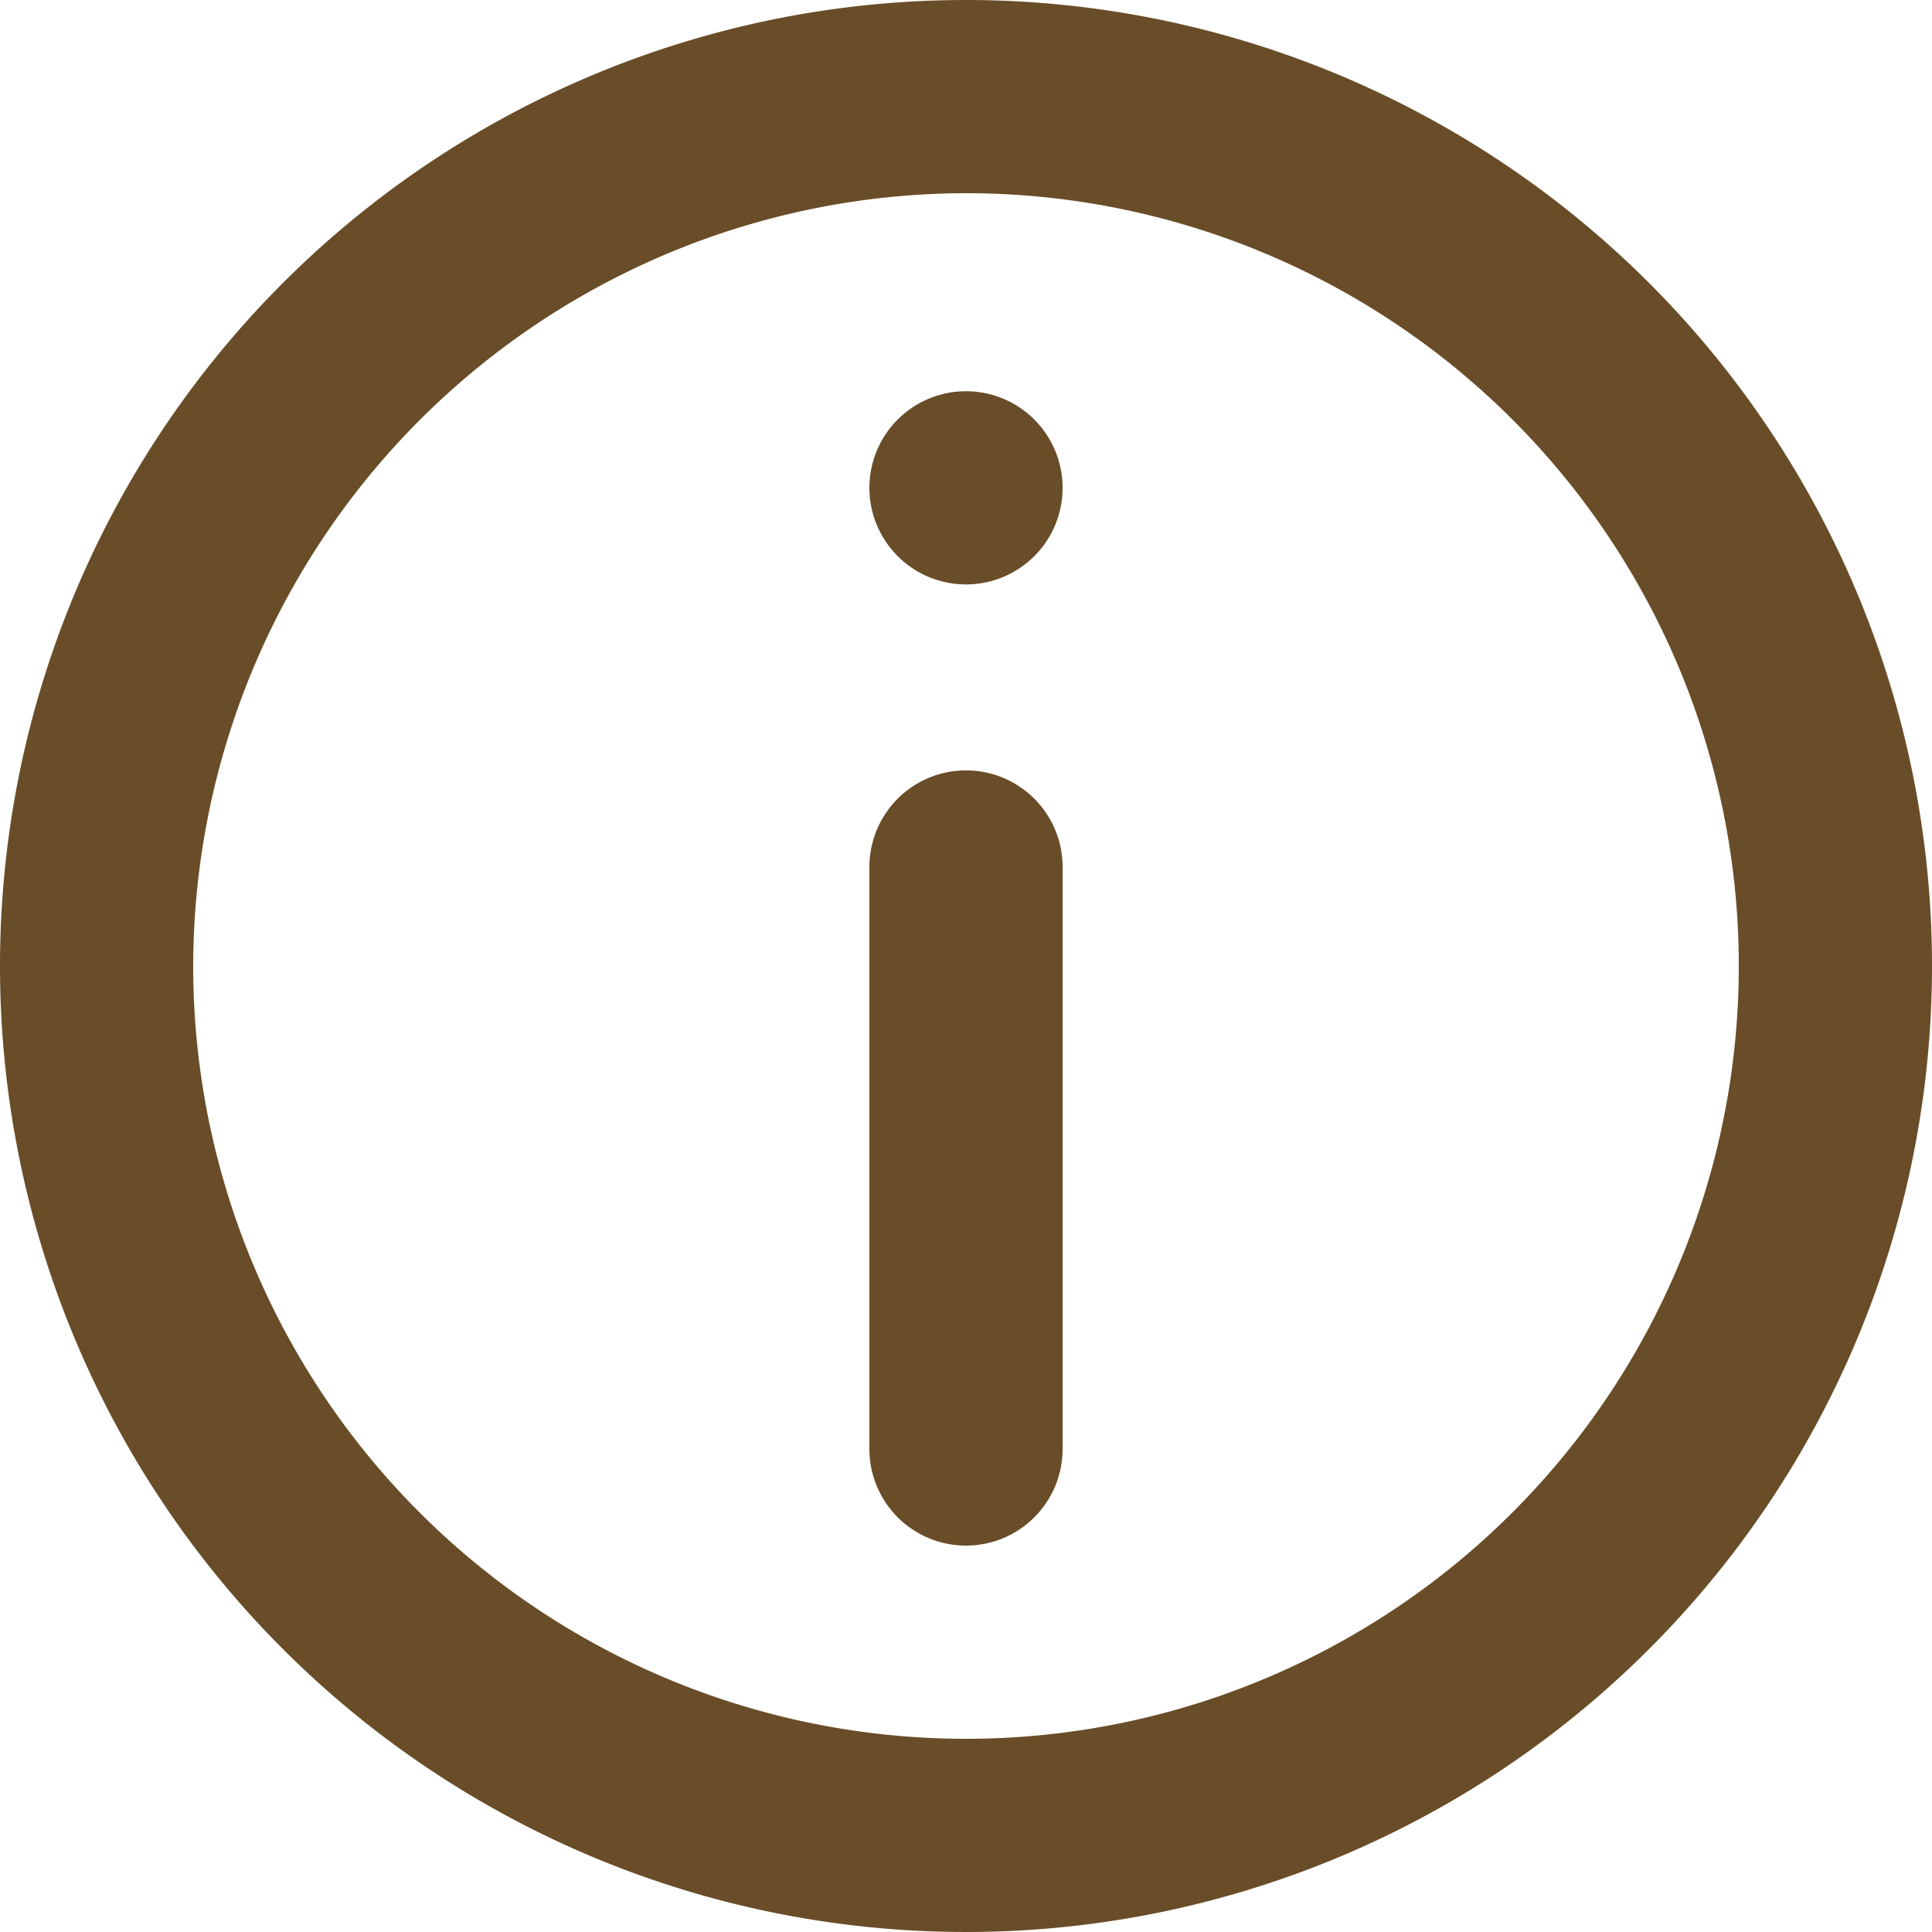 <svg xmlns="http://www.w3.org/2000/svg" width="16" height="16" viewBox="0 0 16 16"><defs><style>.a,.b{fill:#694d28;}.b{fill-rule:evenodd;}</style></defs><path class="a" d="M7.2,7.18a.8.8,0,1,1,1.6,0V12a.8.8,0,0,1-1.6,0Z"/><path class="a" d="M8,3.24a.8.8,0,1,0,.8.8.8.8,0,0,0-.8-.8Z"/><path class="b" d="M8,0a8,8,0,1,0,8,8A8,8,0,0,0,8,0ZM1.6,8A6.4,6.4,0,1,0,8,1.6H8A6.41,6.41,0,0,0,1.6,8Z"/></svg>